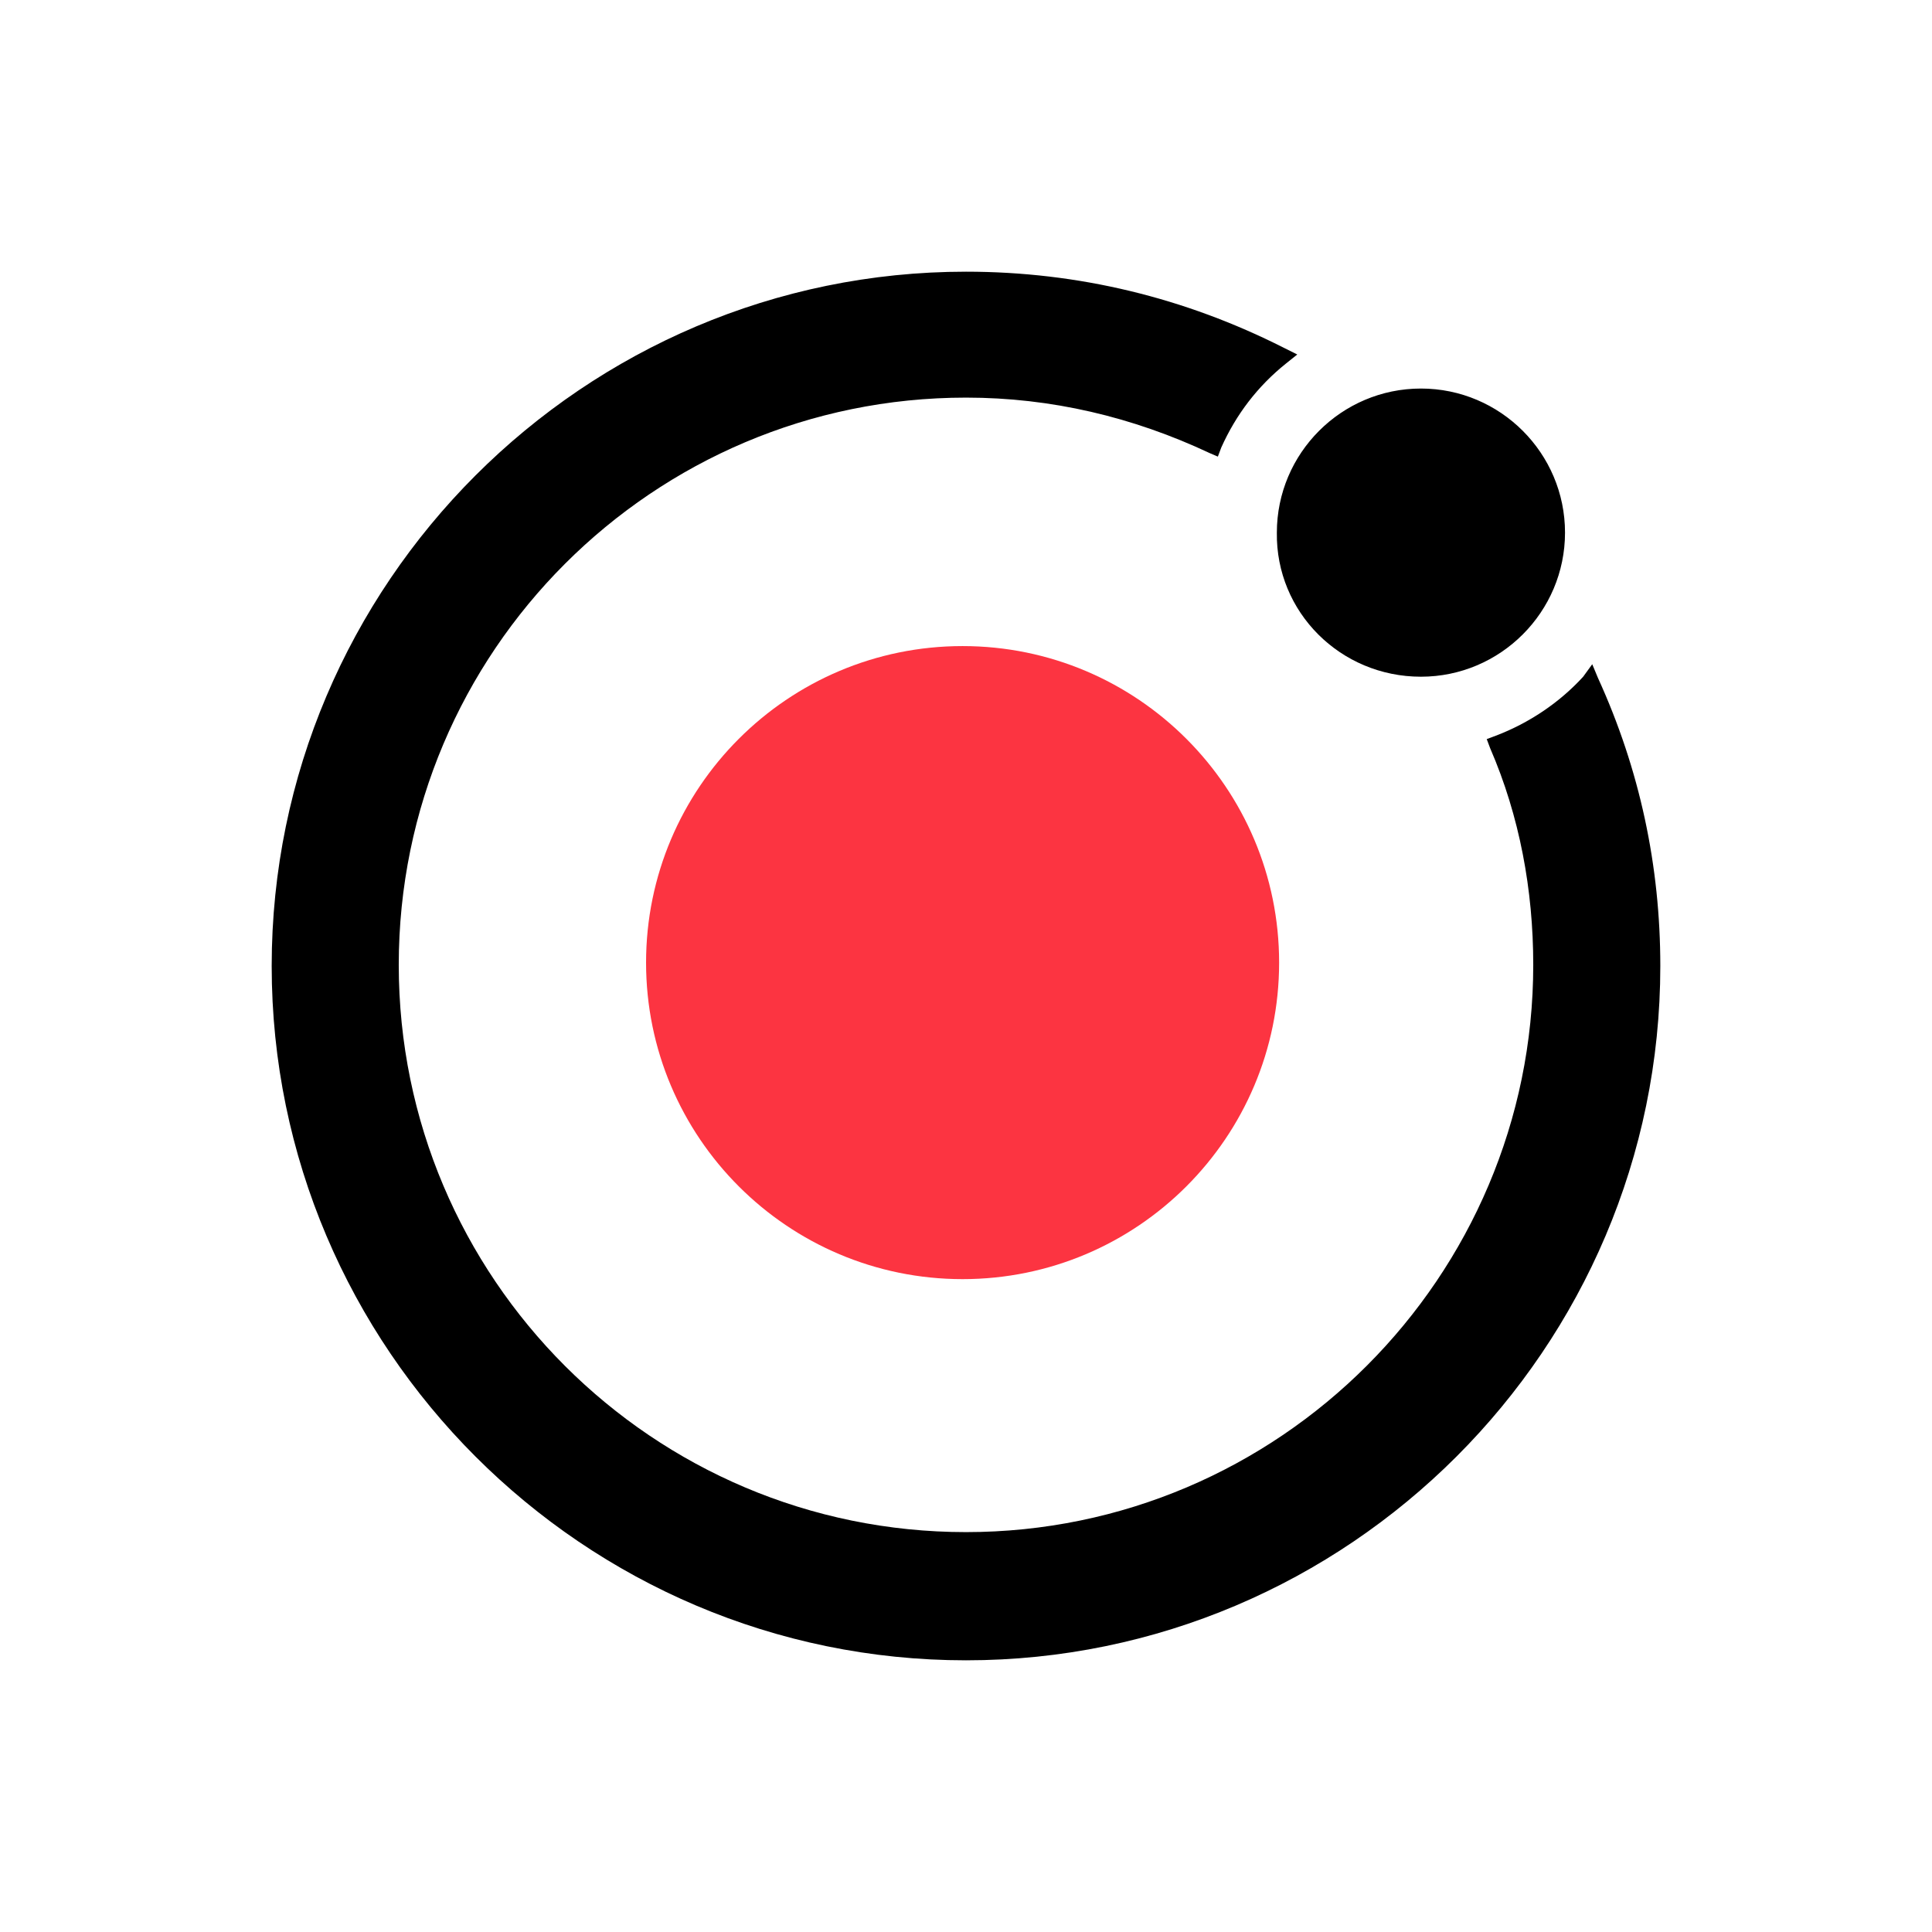 <svg width="256" height="256" viewBox="0 0 256 256" fill="none" xmlns="http://www.w3.org/2000/svg">
<path fill-rule="evenodd" clip-rule="evenodd" d="M210.98 88.013L211.732 89.817C217.294 101.993 220 114.771 220 128C220 178.66 178.66 220 128 220C77.34 220 36 178.66 36 128C36 77.34 77.34 36 128 36C142.882 36 157.013 39.458 170.092 46.072L171.895 46.974L170.392 48.176C166.634 51.183 163.778 54.941 161.824 59.301L161.373 60.503L160.32 60.052C150.098 55.242 139.275 52.686 128 52.686C86.51 52.686 52.837 86.359 52.837 127.85C52.837 169.34 86.51 203.013 128 203.013C169.49 203.013 203.163 169.19 203.163 127.85C203.163 117.928 201.359 108.157 197.451 99.137L197 97.935L198.203 97.484C202.562 95.83 206.621 93.124 209.778 89.667L210.98 88.013ZM188.281 89.667C198.804 89.667 207.373 81.098 207.373 70.575C207.373 60.052 198.804 51.484 188.281 51.484C177.758 51.484 169.19 60.052 169.19 70.575C169.039 81.098 177.608 89.667 188.281 89.667Z" fill="black"/>
<path d="M85.607 127.551C85.607 104.4 104.398 85.609 127.549 85.609C150.699 85.609 169.49 104.4 169.49 127.551C169.49 150.701 150.699 169.492 127.549 169.492C104.398 169.492 85.607 150.701 85.607 127.551Z" fill="#FC3441"/>
</svg>
